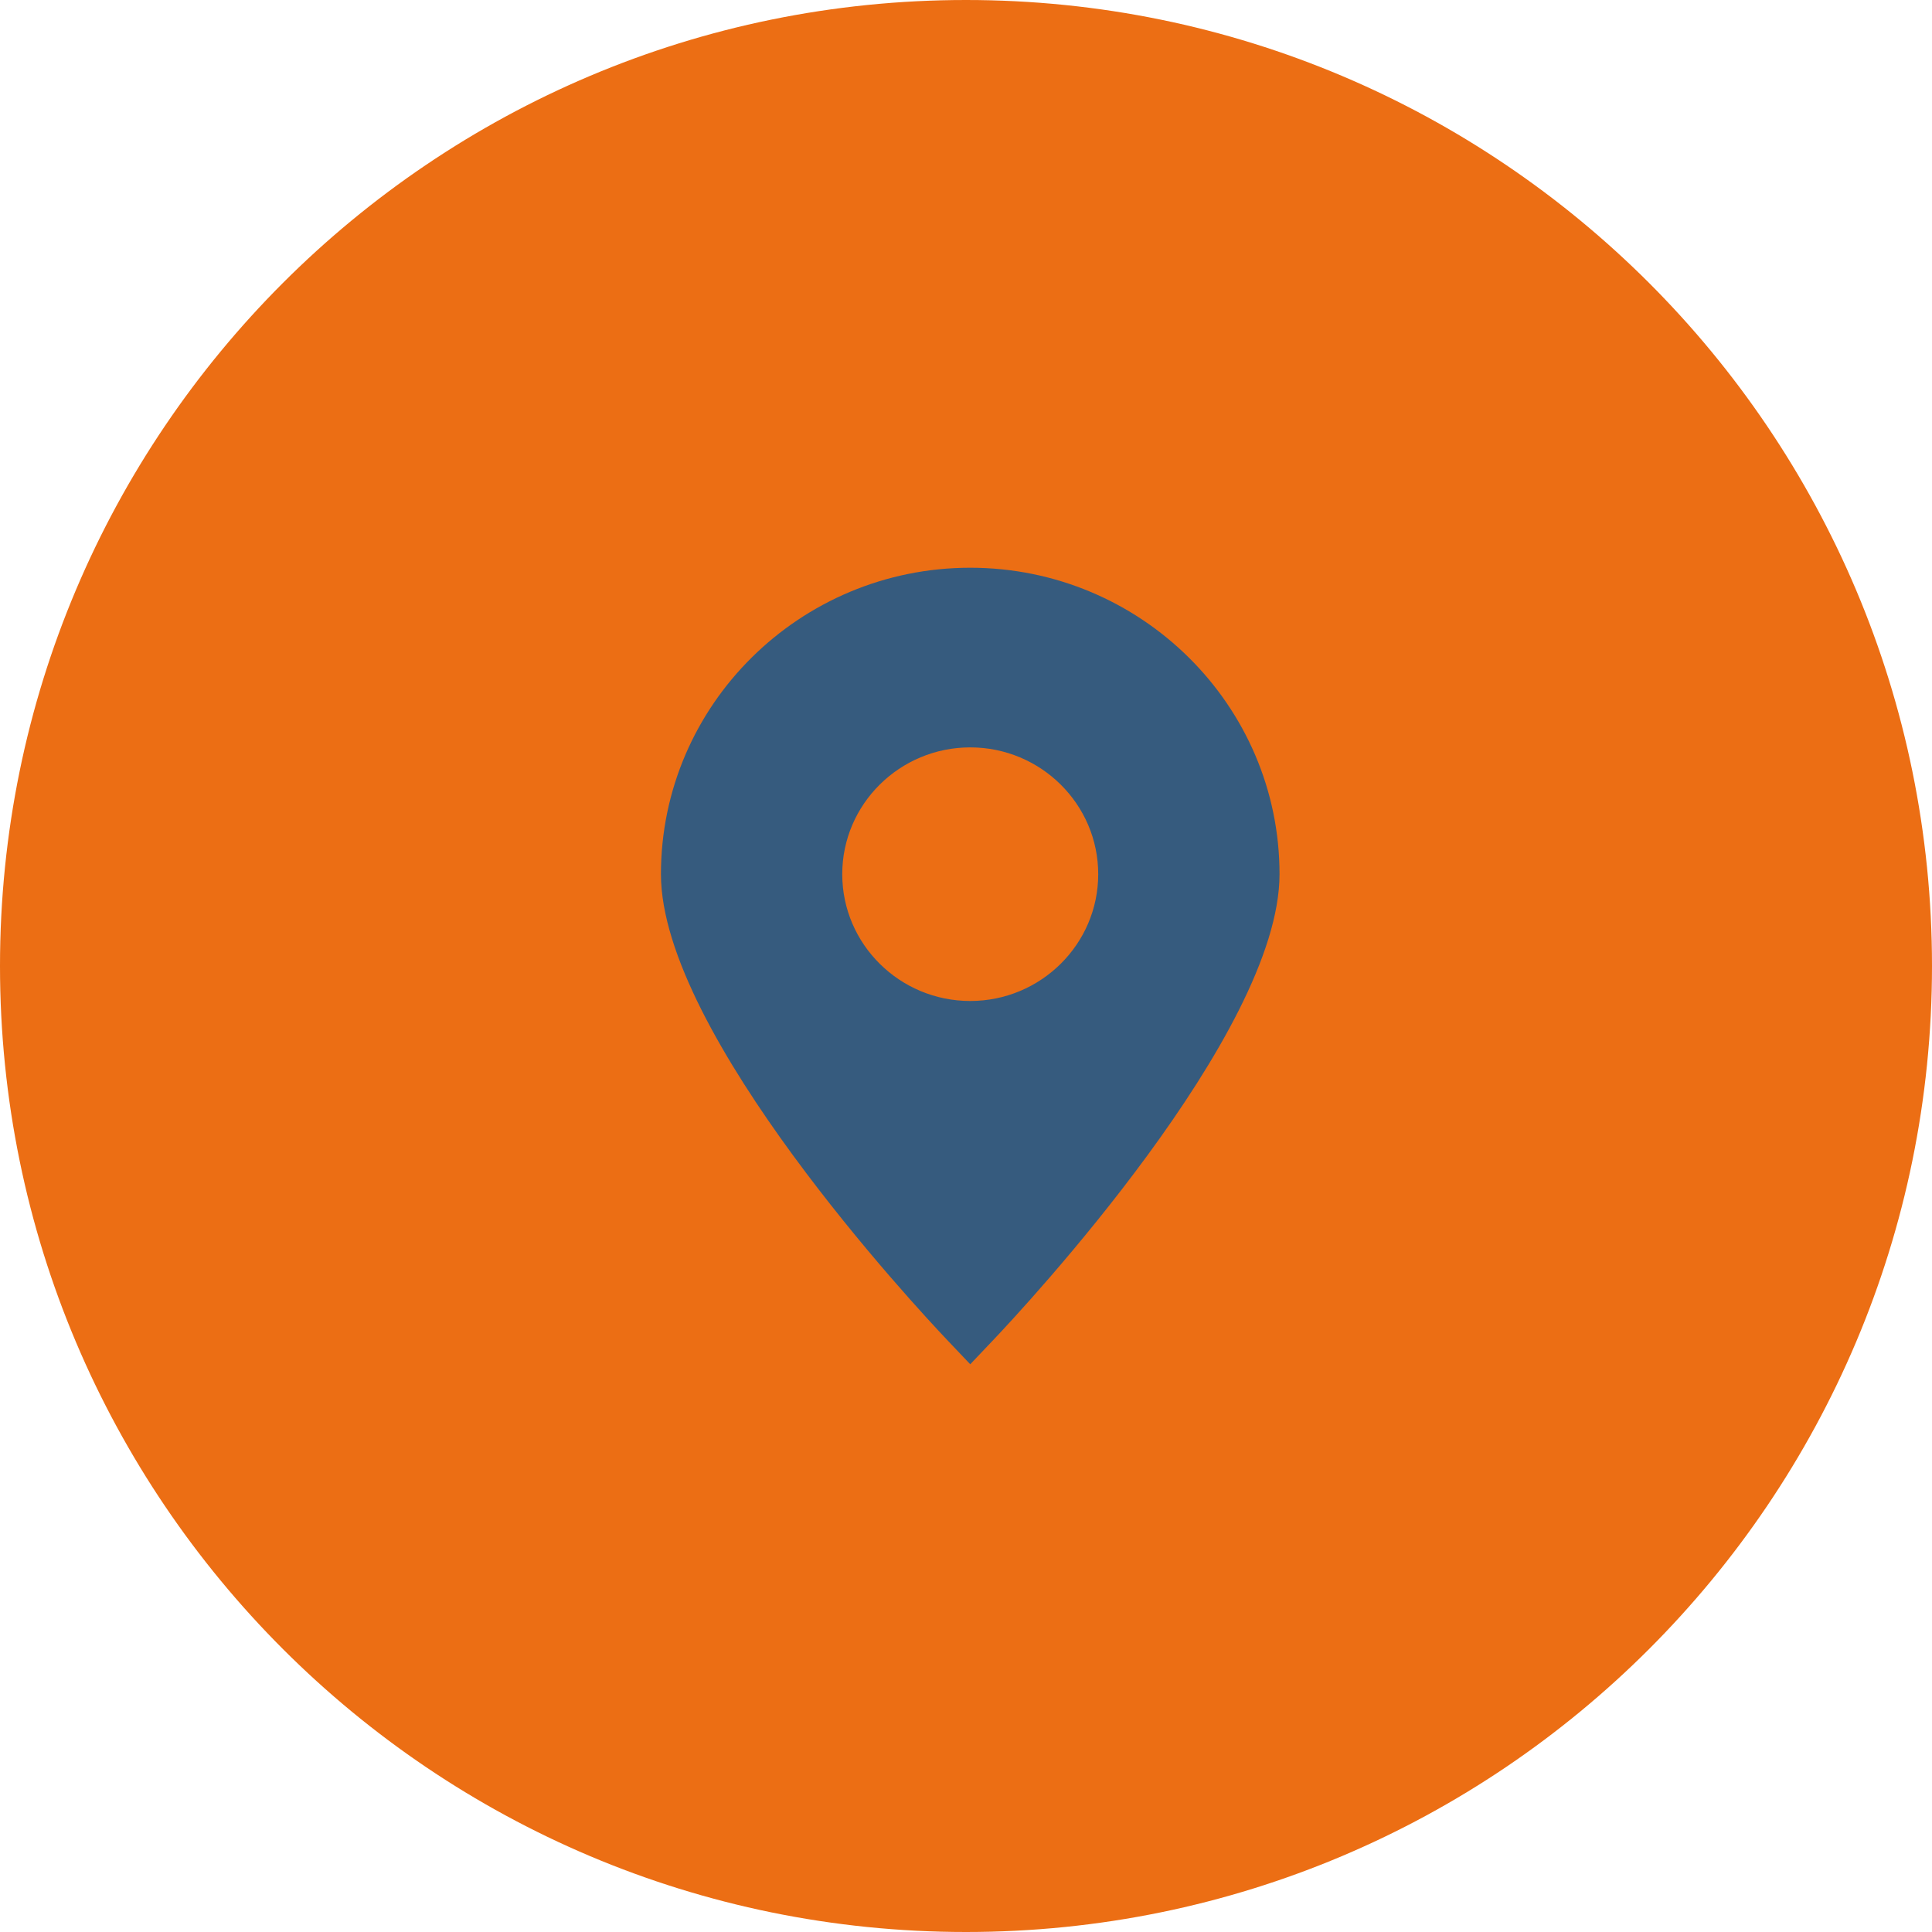 <?xml version="1.0" encoding="UTF-8"?> <svg xmlns="http://www.w3.org/2000/svg" width="228" height="228" viewBox="0 0 228 228" fill="none"><path d="M228 114C228 176.96 176.96 228 114 228C51.039 228 0 176.96 0 114C0 51.039 51.039 0 114 0C176.96 0 228 51.039 228 114Z" fill="#EC6E14"></path><path d="M114.5 67C94.374 67 78 83.223 78 103.164C78 122.012 108.296 154.461 111.75 158.104L114.5 161L117.25 158.104C120.705 154.464 151 122.012 151 103.164C151.002 83.223 134.628 67 114.5 67ZM114.5 118.129C106.172 118.129 99.396 111.416 99.396 103.165C99.396 94.914 106.172 88.201 114.5 88.201C122.829 88.201 129.603 94.914 129.603 103.165C129.603 111.416 122.829 118.129 114.5 118.129Z" fill="#365B7E"></path></svg> 